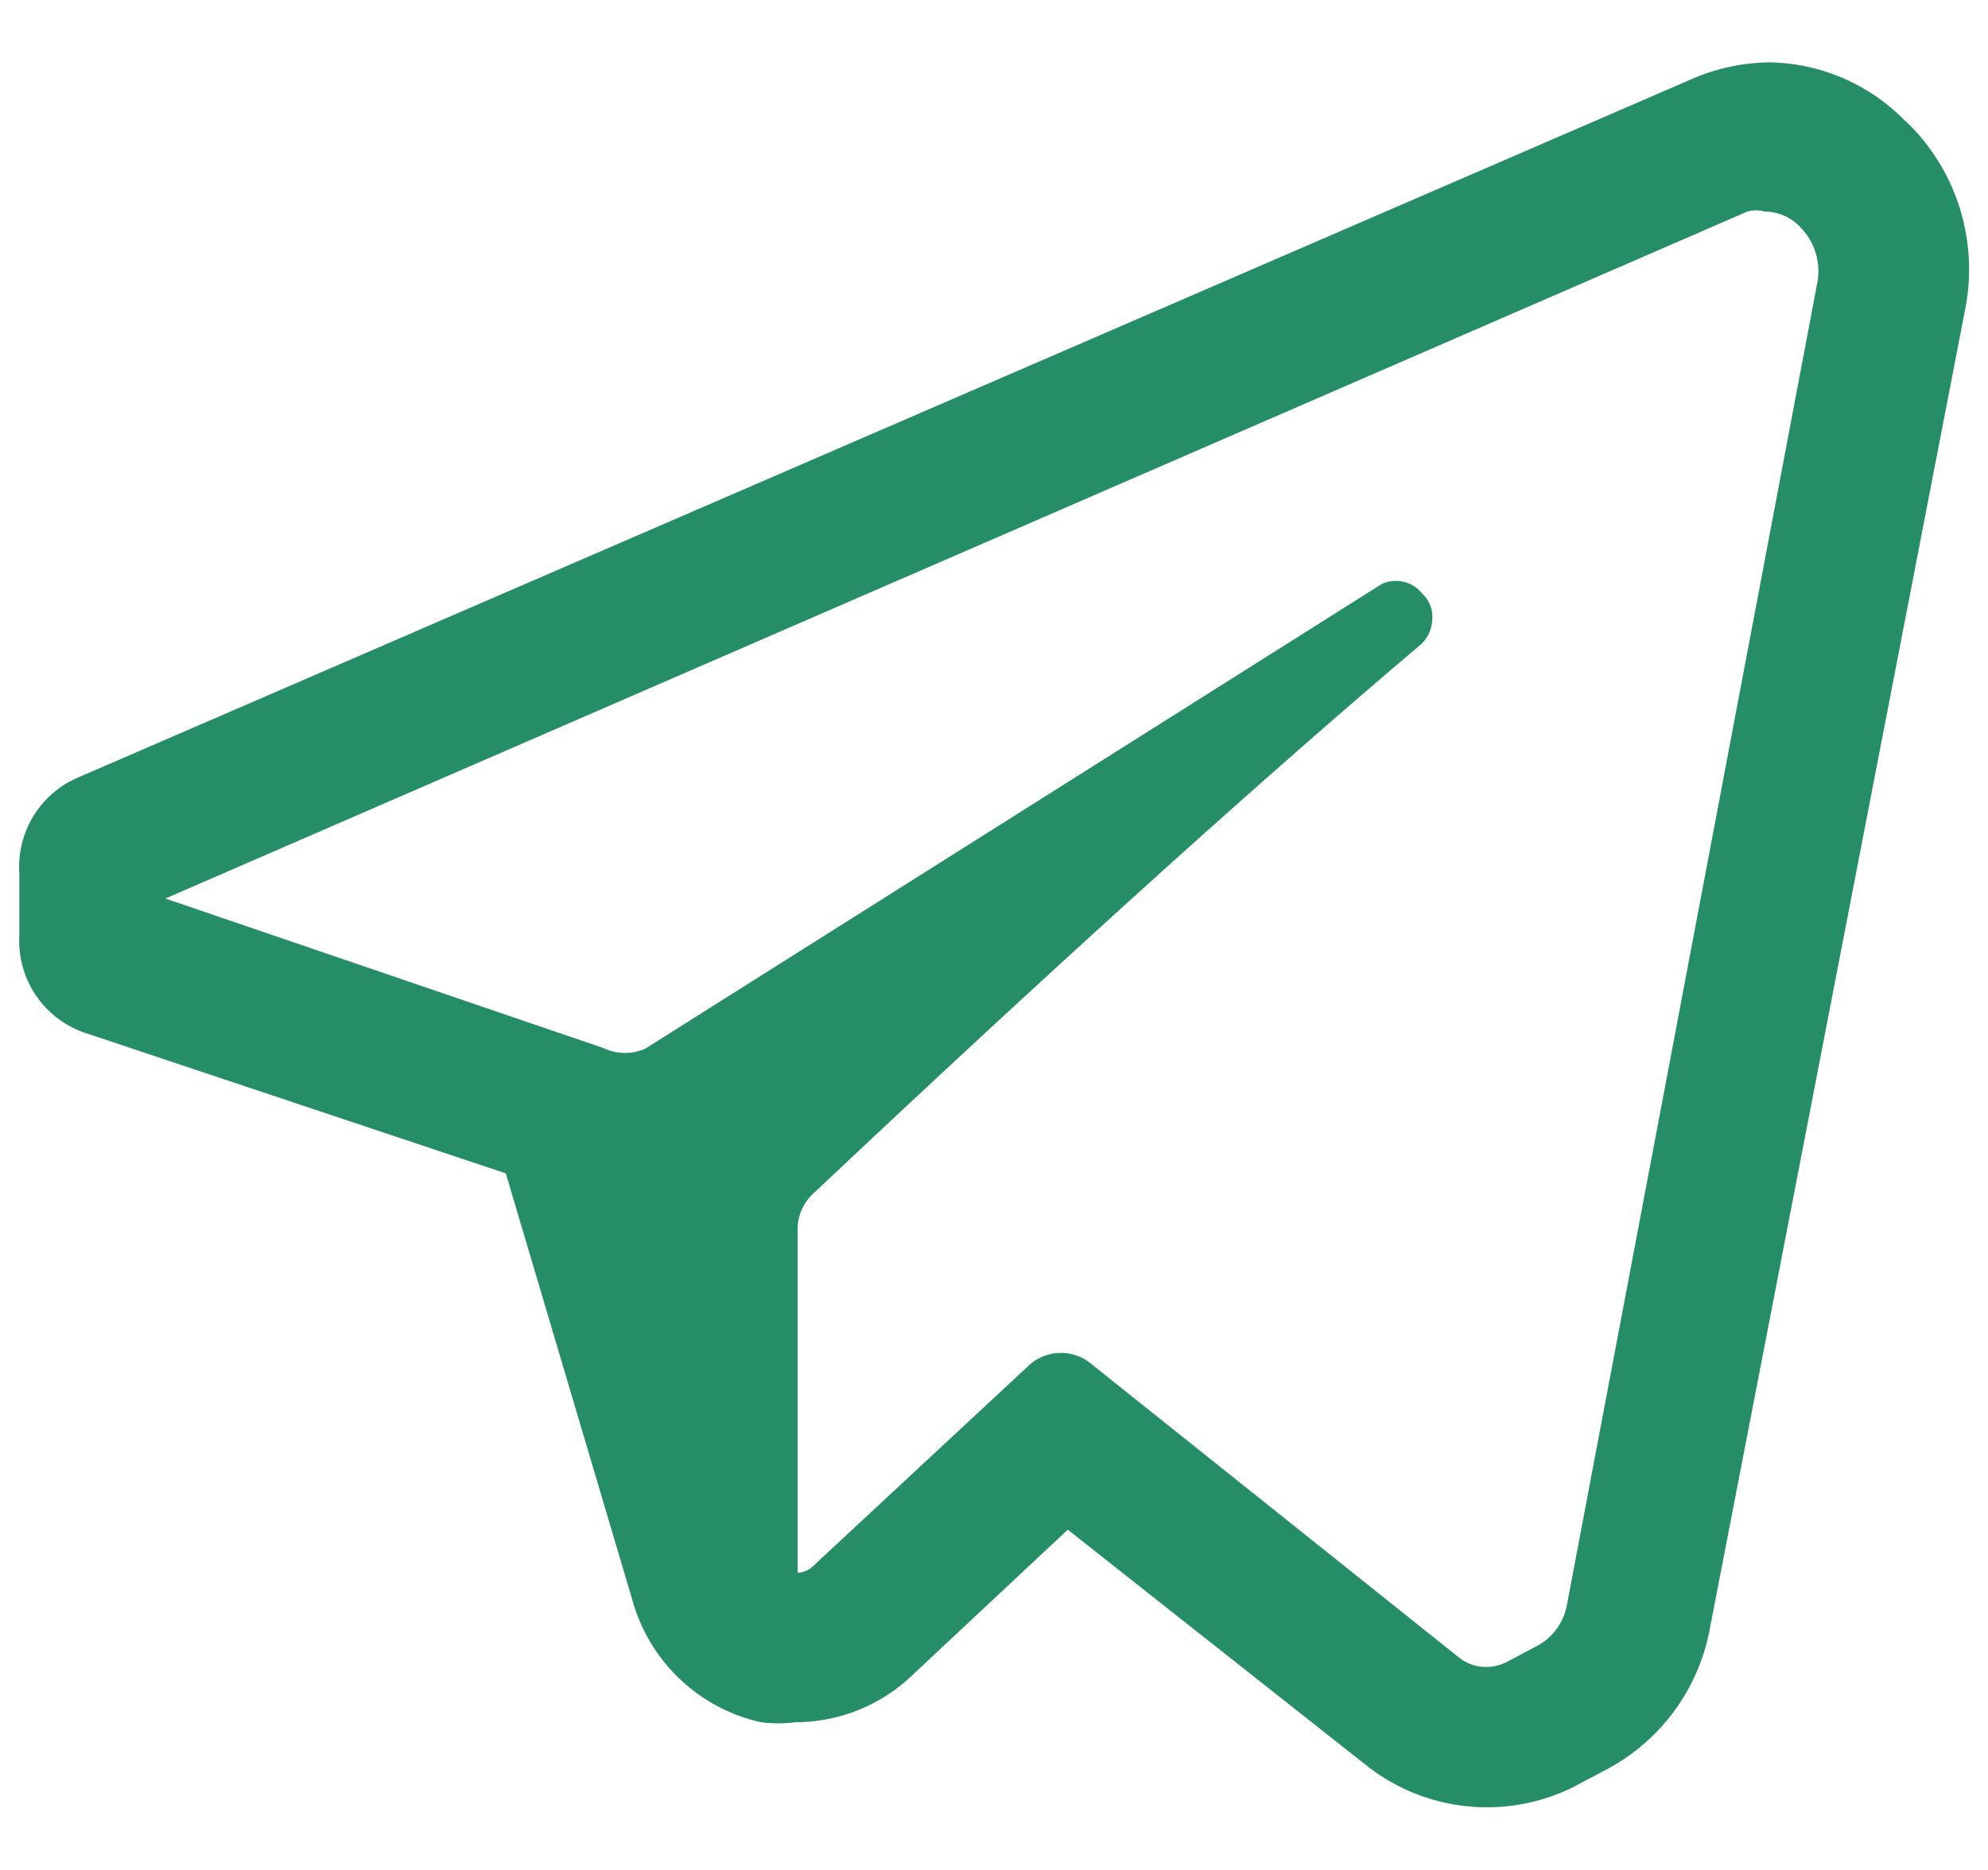 <svg id="图层_1" data-name="图层 1" xmlns="http://www.w3.org/2000/svg" viewBox="0 0 63.71 59.94"><defs><style>.cls-1{fill:#268e66;}</style></defs><path class="cls-1" d="M55.6,11.42h0m5.46-7.54A6.21,6.21,0,0,0,56.76,2a6.37,6.37,0,0,0-2.44.49L2.55,24.9A3.12,3.12,0,0,0,.62,28v2a3.11,3.11,0,0,0,2.15,3.12l13.44,4.49,4.06,13.69a5.52,5.52,0,0,0,4.11,3.9,4.28,4.28,0,0,0,1.13,0,5.4,5.4,0,0,0,3.71-1.49l5-4.68,9.6,7.58a6.23,6.23,0,0,0,6.58.68l1-.53a6.43,6.43,0,0,0,3.4-4.58L63,9.8a6.57,6.57,0,0,0-1.93-5.92ZM50.21,51.47a1.87,1.87,0,0,1-.94,1.28l-1,.53a1.47,1.47,0,0,1-.65.15,1.41,1.41,0,0,1-.91-.34L35,43.74a1.52,1.52,0,0,0-2,0L26,50.25a.79.79,0,0,1-.44.16v-11a1.57,1.57,0,0,1,.5-1.15C36,28.89,42,23.65,45.53,20.66a1.14,1.14,0,0,0,.37-.81,1,1,0,0,0-.31-.81,1.08,1.08,0,0,0-1.31-.32L20.7,33.6a1.57,1.57,0,0,1-1.34,0L5.3,28.8,56,6.78a1.06,1.06,0,0,1,.56,0,1.6,1.6,0,0,1,1.19.56,2,2,0,0,1,.49,1.72Zm0,0"/></svg>
